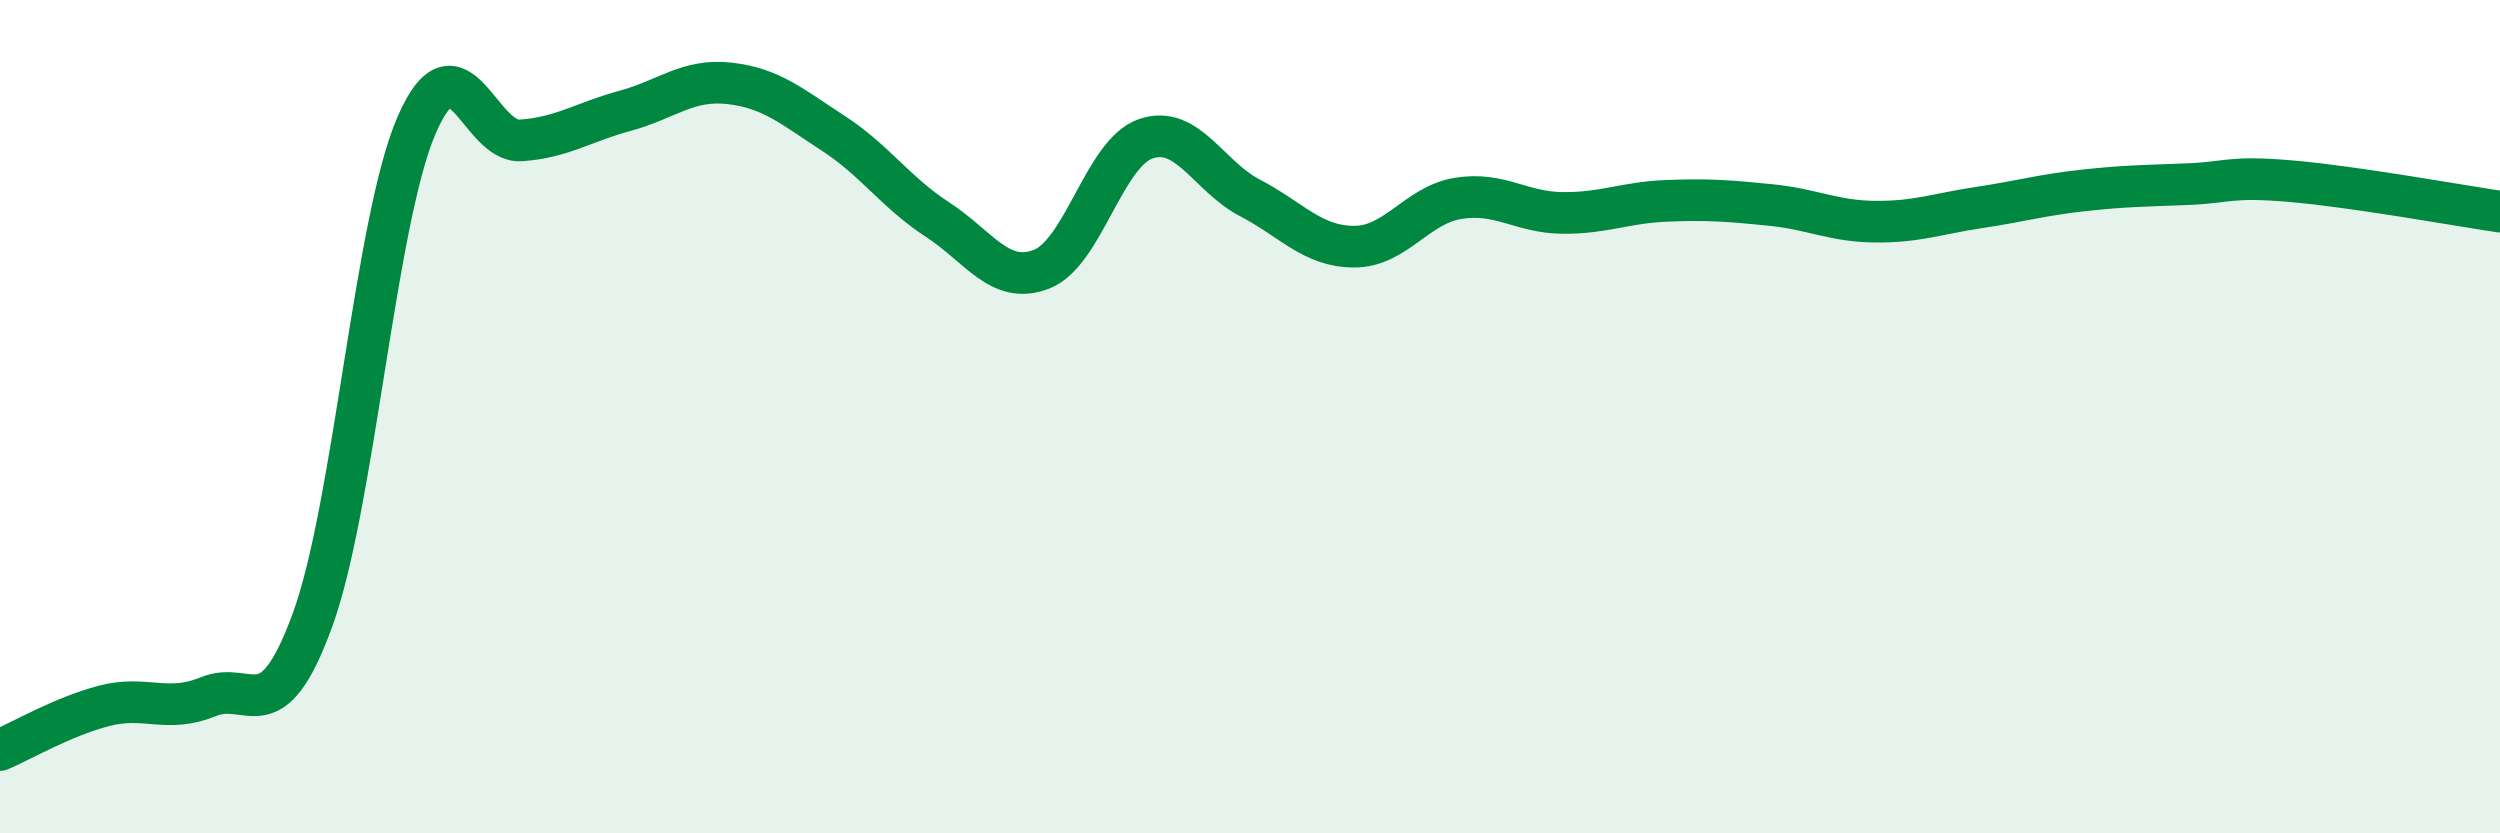 
    <svg width="60" height="20" viewBox="0 0 60 20" xmlns="http://www.w3.org/2000/svg">
      <path
        d="M 0,18 C 0.5,17.79 1.5,17.2 2.5,16.94 C 3.5,16.68 4,17.13 5,16.72 C 6,16.31 6.5,17.62 7.5,14.88 C 8.5,12.14 9,5.3 10,3 C 11,0.7 11.5,3.44 12.5,3.37 C 13.5,3.3 14,2.93 15,2.66 C 16,2.39 16.5,1.89 17.5,2 C 18.5,2.11 19,2.55 20,3.2 C 21,3.85 21.5,4.62 22.5,5.27 C 23.5,5.92 24,6.85 25,6.46 C 26,6.07 26.5,3.67 27.5,3.33 C 28.5,2.99 29,4.23 30,4.75 C 31,5.27 31.5,5.92 32.5,5.92 C 33.5,5.92 34,4.92 35,4.76 C 36,4.6 36.5,5.1 37.5,5.11 C 38.5,5.12 39,4.86 40,4.82 C 41,4.78 41.5,4.82 42.5,4.92 C 43.5,5.02 44,5.31 45,5.32 C 46,5.33 46.5,5.13 47.5,4.98 C 48.5,4.83 49,4.68 50,4.57 C 51,4.46 51.5,4.46 52.5,4.42 C 53.5,4.38 53.5,4.22 55,4.35 C 56.5,4.48 59,4.93 60,5.08L60 20L0 20Z"
        fill="#008740"
        opacity="0.1"
        stroke-linecap="round"
        stroke-linejoin="round"
      />
      <path
        d="M 0,18 C 0.5,17.79 1.5,17.2 2.5,16.94 C 3.5,16.68 4,17.13 5,16.72 C 6,16.31 6.5,17.62 7.5,14.88 C 8.5,12.14 9,5.3 10,3 C 11,0.7 11.5,3.44 12.5,3.37 C 13.5,3.3 14,2.93 15,2.66 C 16,2.39 16.5,1.89 17.5,2 C 18.5,2.11 19,2.55 20,3.2 C 21,3.85 21.5,4.62 22.5,5.27 C 23.5,5.92 24,6.85 25,6.46 C 26,6.07 26.5,3.67 27.5,3.33 C 28.5,2.99 29,4.23 30,4.75 C 31,5.27 31.5,5.92 32.5,5.92 C 33.5,5.92 34,4.92 35,4.76 C 36,4.6 36.5,5.1 37.5,5.11 C 38.5,5.12 39,4.86 40,4.82 C 41,4.78 41.5,4.82 42.5,4.92 C 43.5,5.02 44,5.31 45,5.32 C 46,5.33 46.5,5.13 47.5,4.98 C 48.5,4.83 49,4.68 50,4.57 C 51,4.46 51.5,4.46 52.5,4.42 C 53.5,4.38 53.5,4.22 55,4.35 C 56.5,4.48 59,4.93 60,5.08"
        stroke="#008740"
        stroke-width="1"
        fill="none"
        stroke-linecap="round"
        stroke-linejoin="round"
      />
    </svg>
  